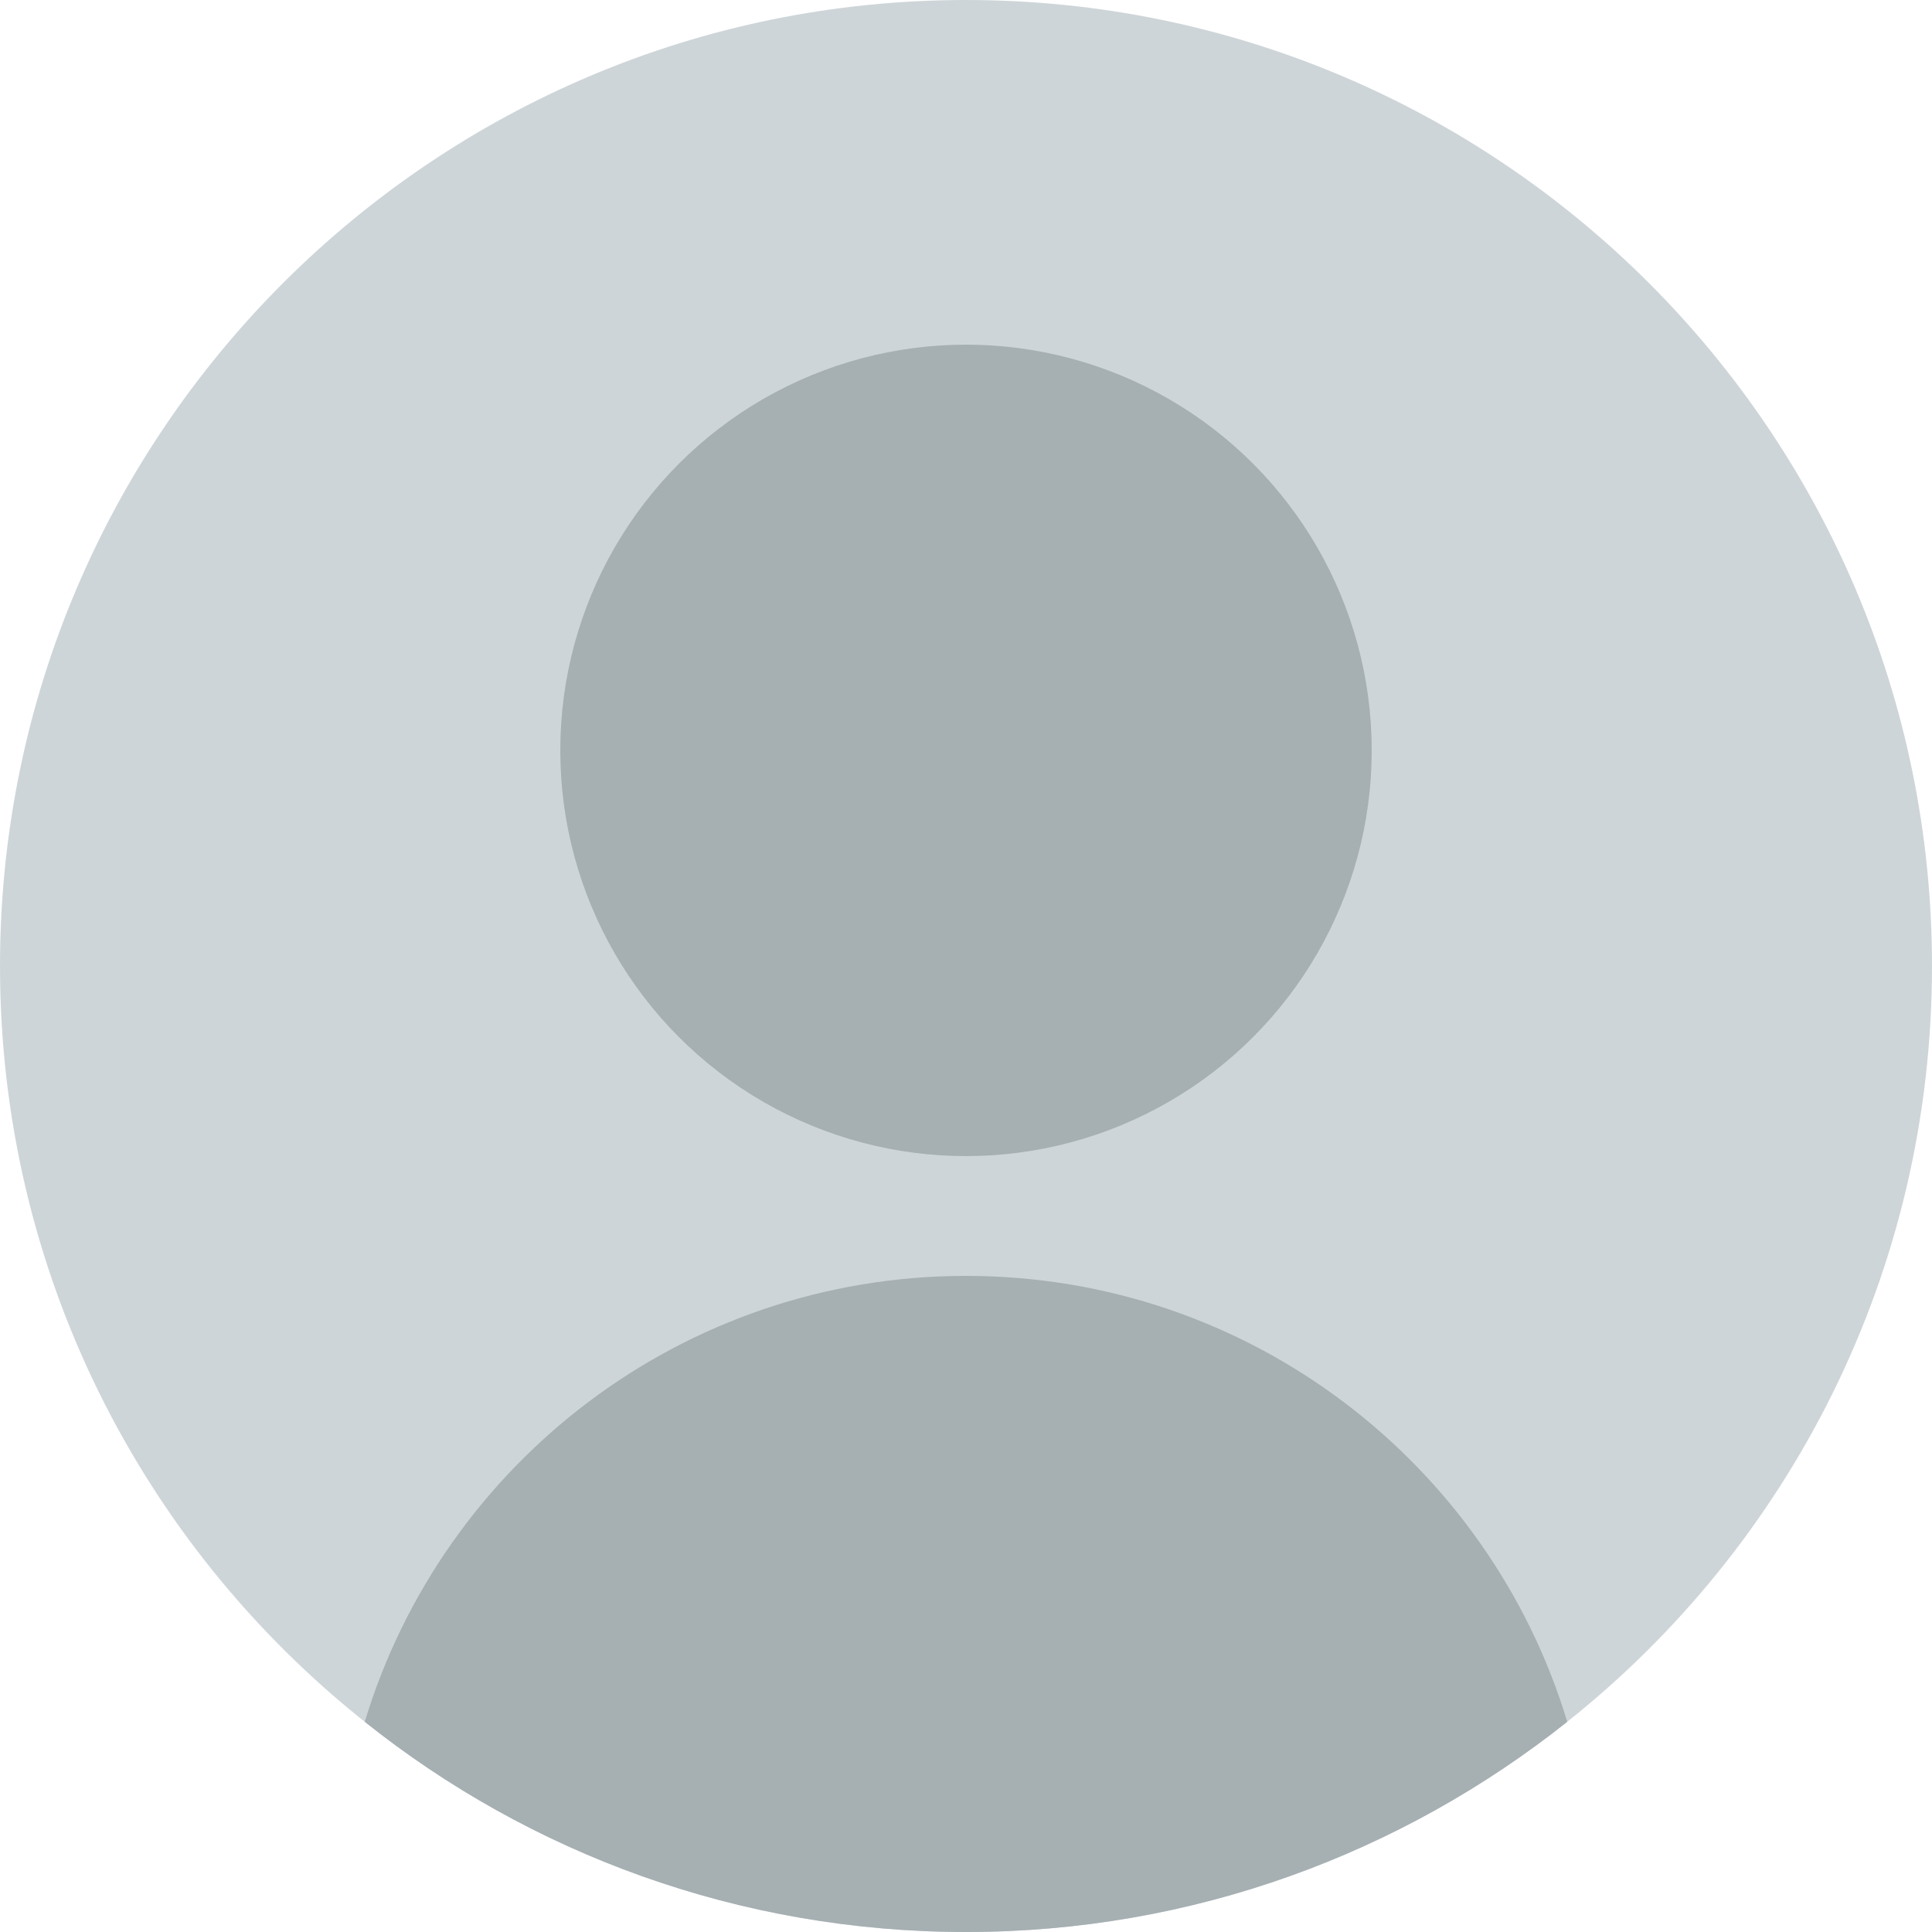 <svg xmlns="http://www.w3.org/2000/svg" id="objects" version="1.1" viewBox="0 0 250 250"><defs><style> .cls-1 { fill: #ced5d8; } .cls-1, .cls-2 { stroke-width: 0px; } .cls-2 { fill: #a6afb2; } </style></defs><path class="cls-1" d="M250,125c0,39.6-18.4,74.9-47.2,97.8-21.4,17-48.4,27.2-77.8,27.2s-56.5-10.2-77.8-27.2C18.4,199.9,0,164.6,0,125,0,56,56,0,125,0s125,56,125,125Z"></path><circle class="cls-2" cx="125" cy="97.1" r="52.5"></circle><path class="cls-2" d="M202.8,222.8c-21.4,17-48.4,27.2-77.8,27.2s-56.5-10.2-77.8-27.2c10.1-33.4,41.1-57.7,77.8-57.7s67.7,24.3,77.8,57.7Z"></path></svg>